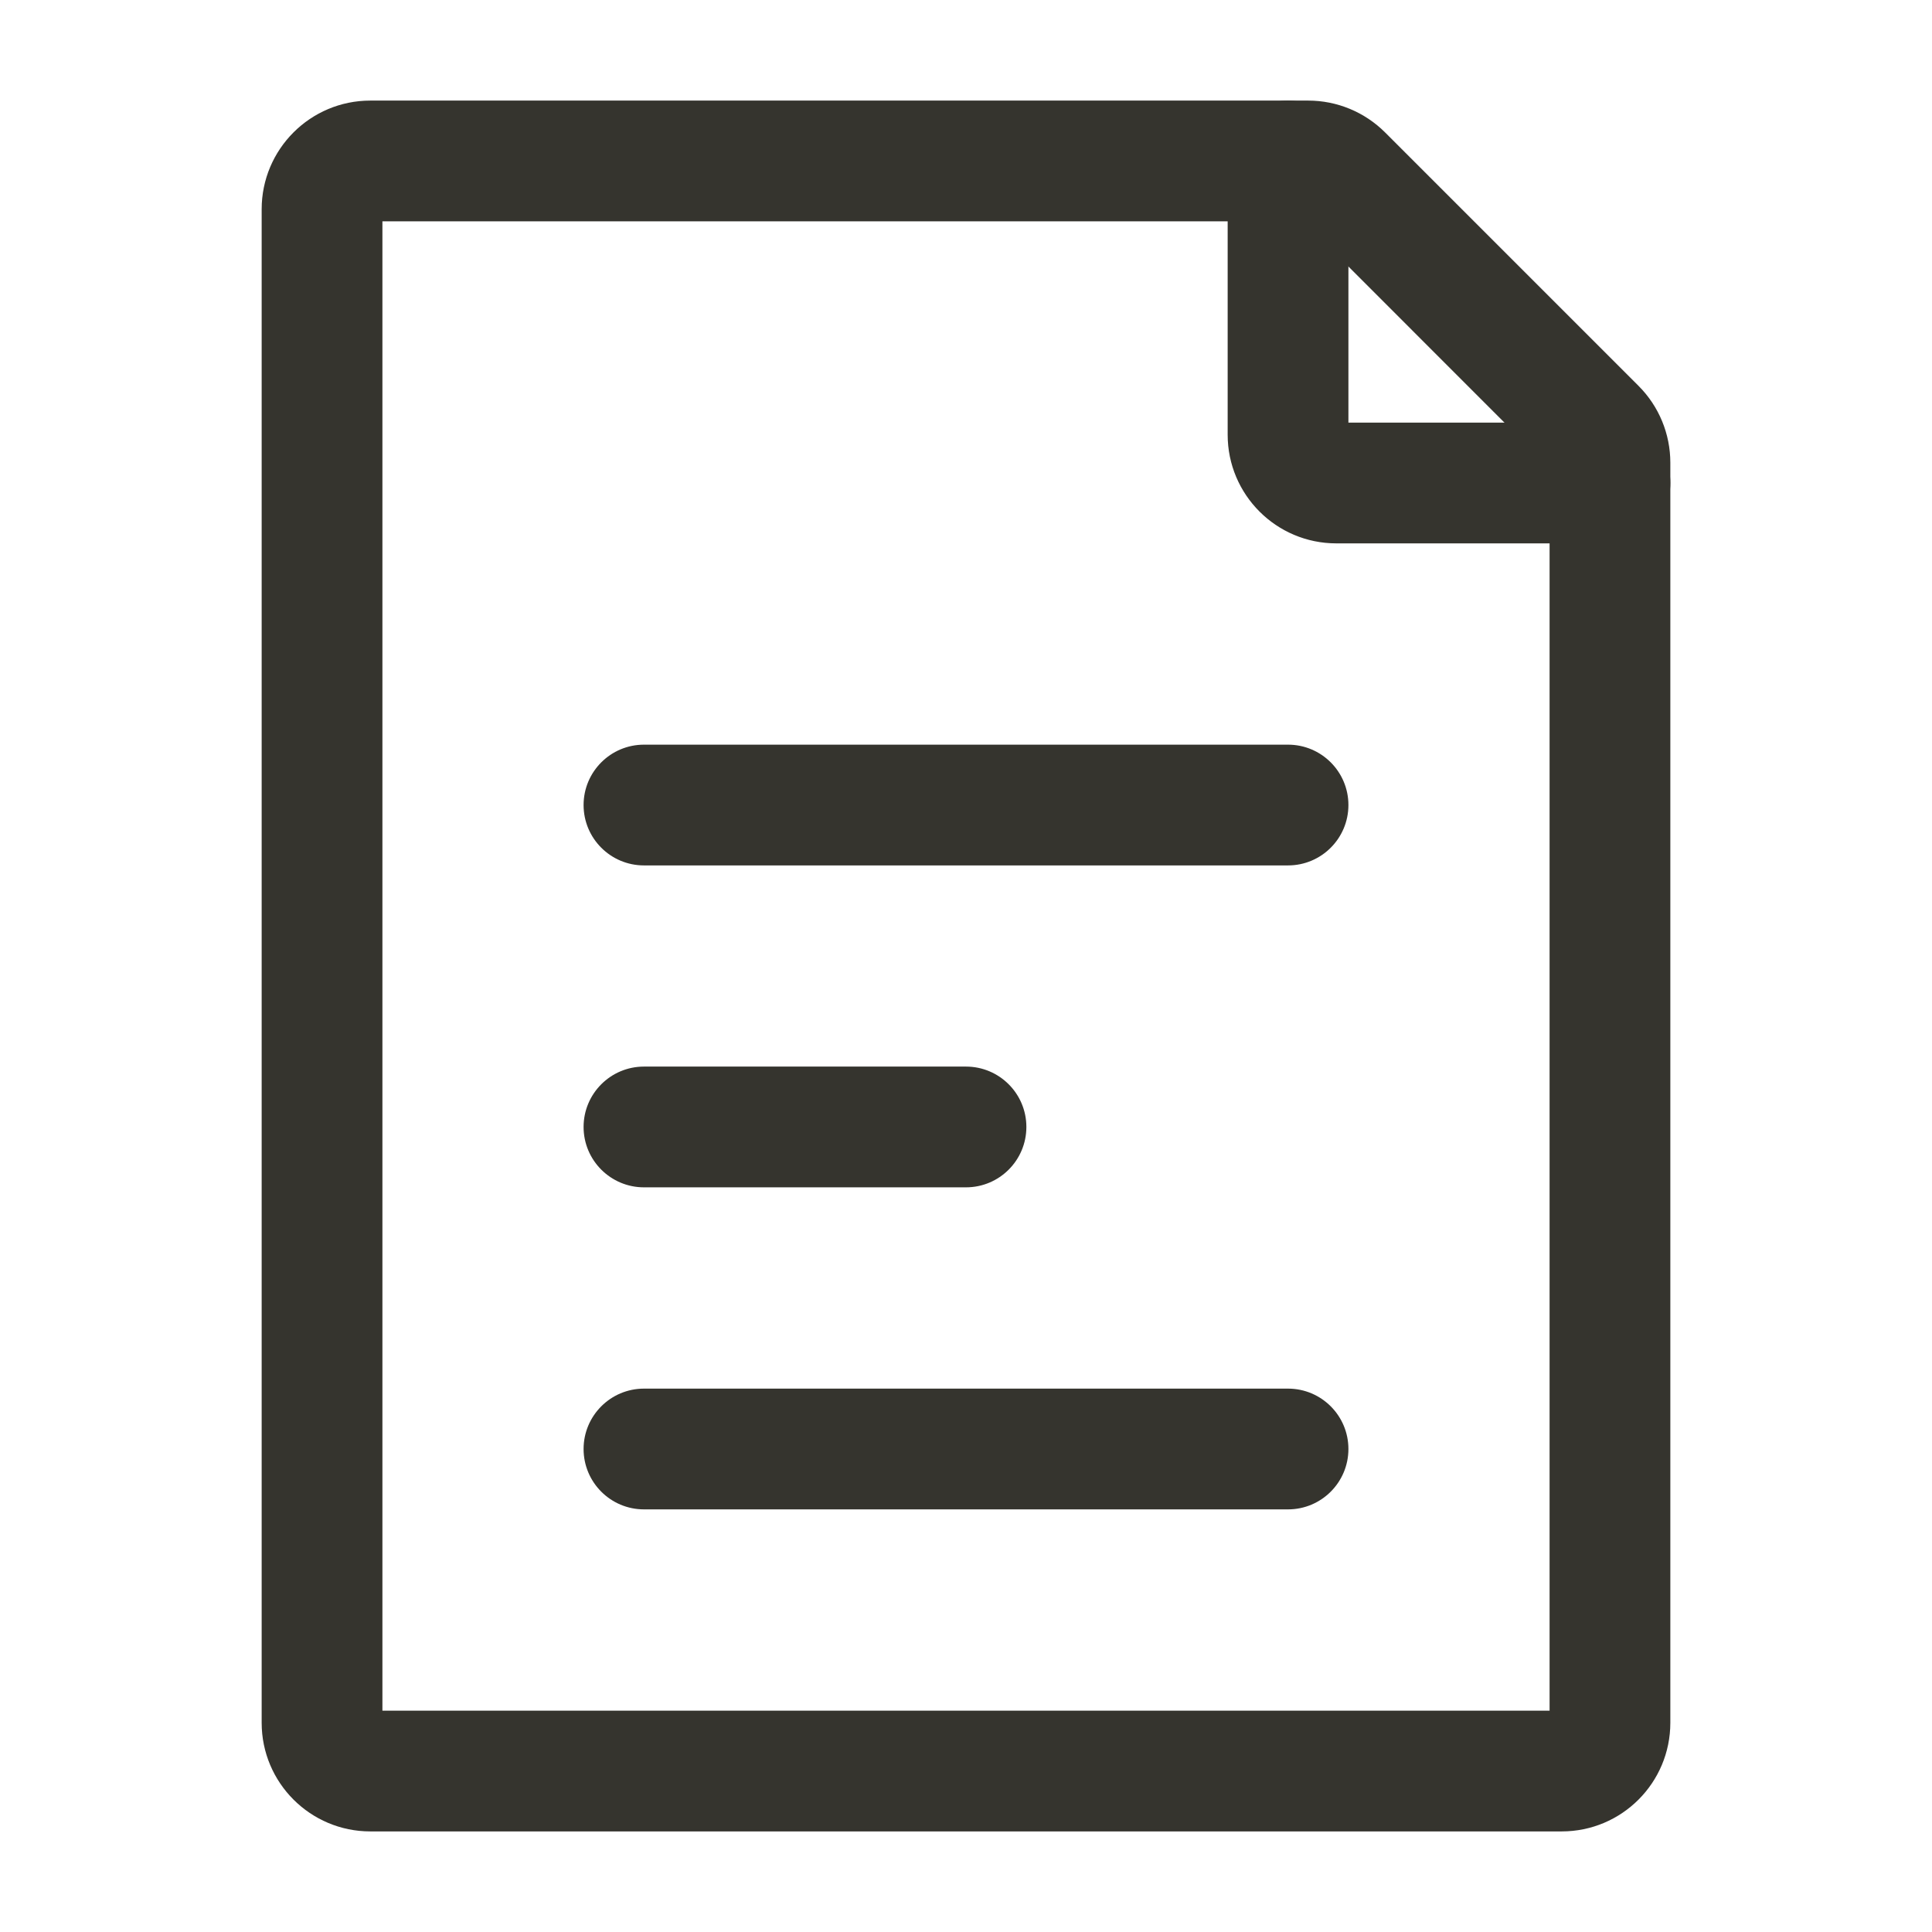 <svg width="16" height="16" viewBox="0 0 16 16" fill="none" xmlns="http://www.w3.org/2000/svg">
<path fill-rule="evenodd" clip-rule="evenodd" d="M3.167 1.833V14.167H12.833V3.874L10.793 1.833H3.167ZM2.167 1.733C2.167 1.236 2.57 0.833 3.067 0.833H10.834C11.073 0.833 11.302 0.928 11.471 1.097L13.57 3.196C13.739 3.365 13.833 3.594 13.833 3.832V14.267C13.833 14.764 13.431 15.167 12.933 15.167H3.067C2.57 15.167 2.167 14.764 2.167 14.267V1.733Z" fill="#35342E"/>
<path fill-rule="evenodd" clip-rule="evenodd" d="M4.833 6.667C4.833 6.391 5.057 6.167 5.333 6.167L10.667 6.167C10.943 6.167 11.167 6.391 11.167 6.667C11.167 6.943 10.943 7.167 10.667 7.167L5.333 7.167C5.057 7.167 4.833 6.943 4.833 6.667Z" fill="#35342E"/>
<path fill-rule="evenodd" clip-rule="evenodd" d="M4.833 12C4.833 11.724 5.057 11.5 5.333 11.5L10.667 11.5C10.943 11.5 11.167 11.724 11.167 12C11.167 12.276 10.943 12.5 10.667 12.5L5.333 12.5C5.057 12.5 4.833 12.276 4.833 12Z" fill="#35342E"/>
<path fill-rule="evenodd" clip-rule="evenodd" d="M4.833 9.333C4.833 9.057 5.057 8.833 5.333 8.833L8 8.833C8.276 8.833 8.5 9.057 8.5 9.333C8.5 9.609 8.276 9.833 8 9.833L5.333 9.833C5.057 9.833 4.833 9.609 4.833 9.333Z" fill="#35342E"/>
<path fill-rule="evenodd" clip-rule="evenodd" d="M10.667 0.833C10.943 0.833 11.167 1.057 11.167 1.333V3.5H13.333C13.61 3.5 13.833 3.724 13.833 4C13.833 4.276 13.61 4.5 13.333 4.5H11.067C10.57 4.5 10.167 4.097 10.167 3.6V1.333C10.167 1.057 10.391 0.833 10.667 0.833Z" fill="#35342E"/>
</svg>
